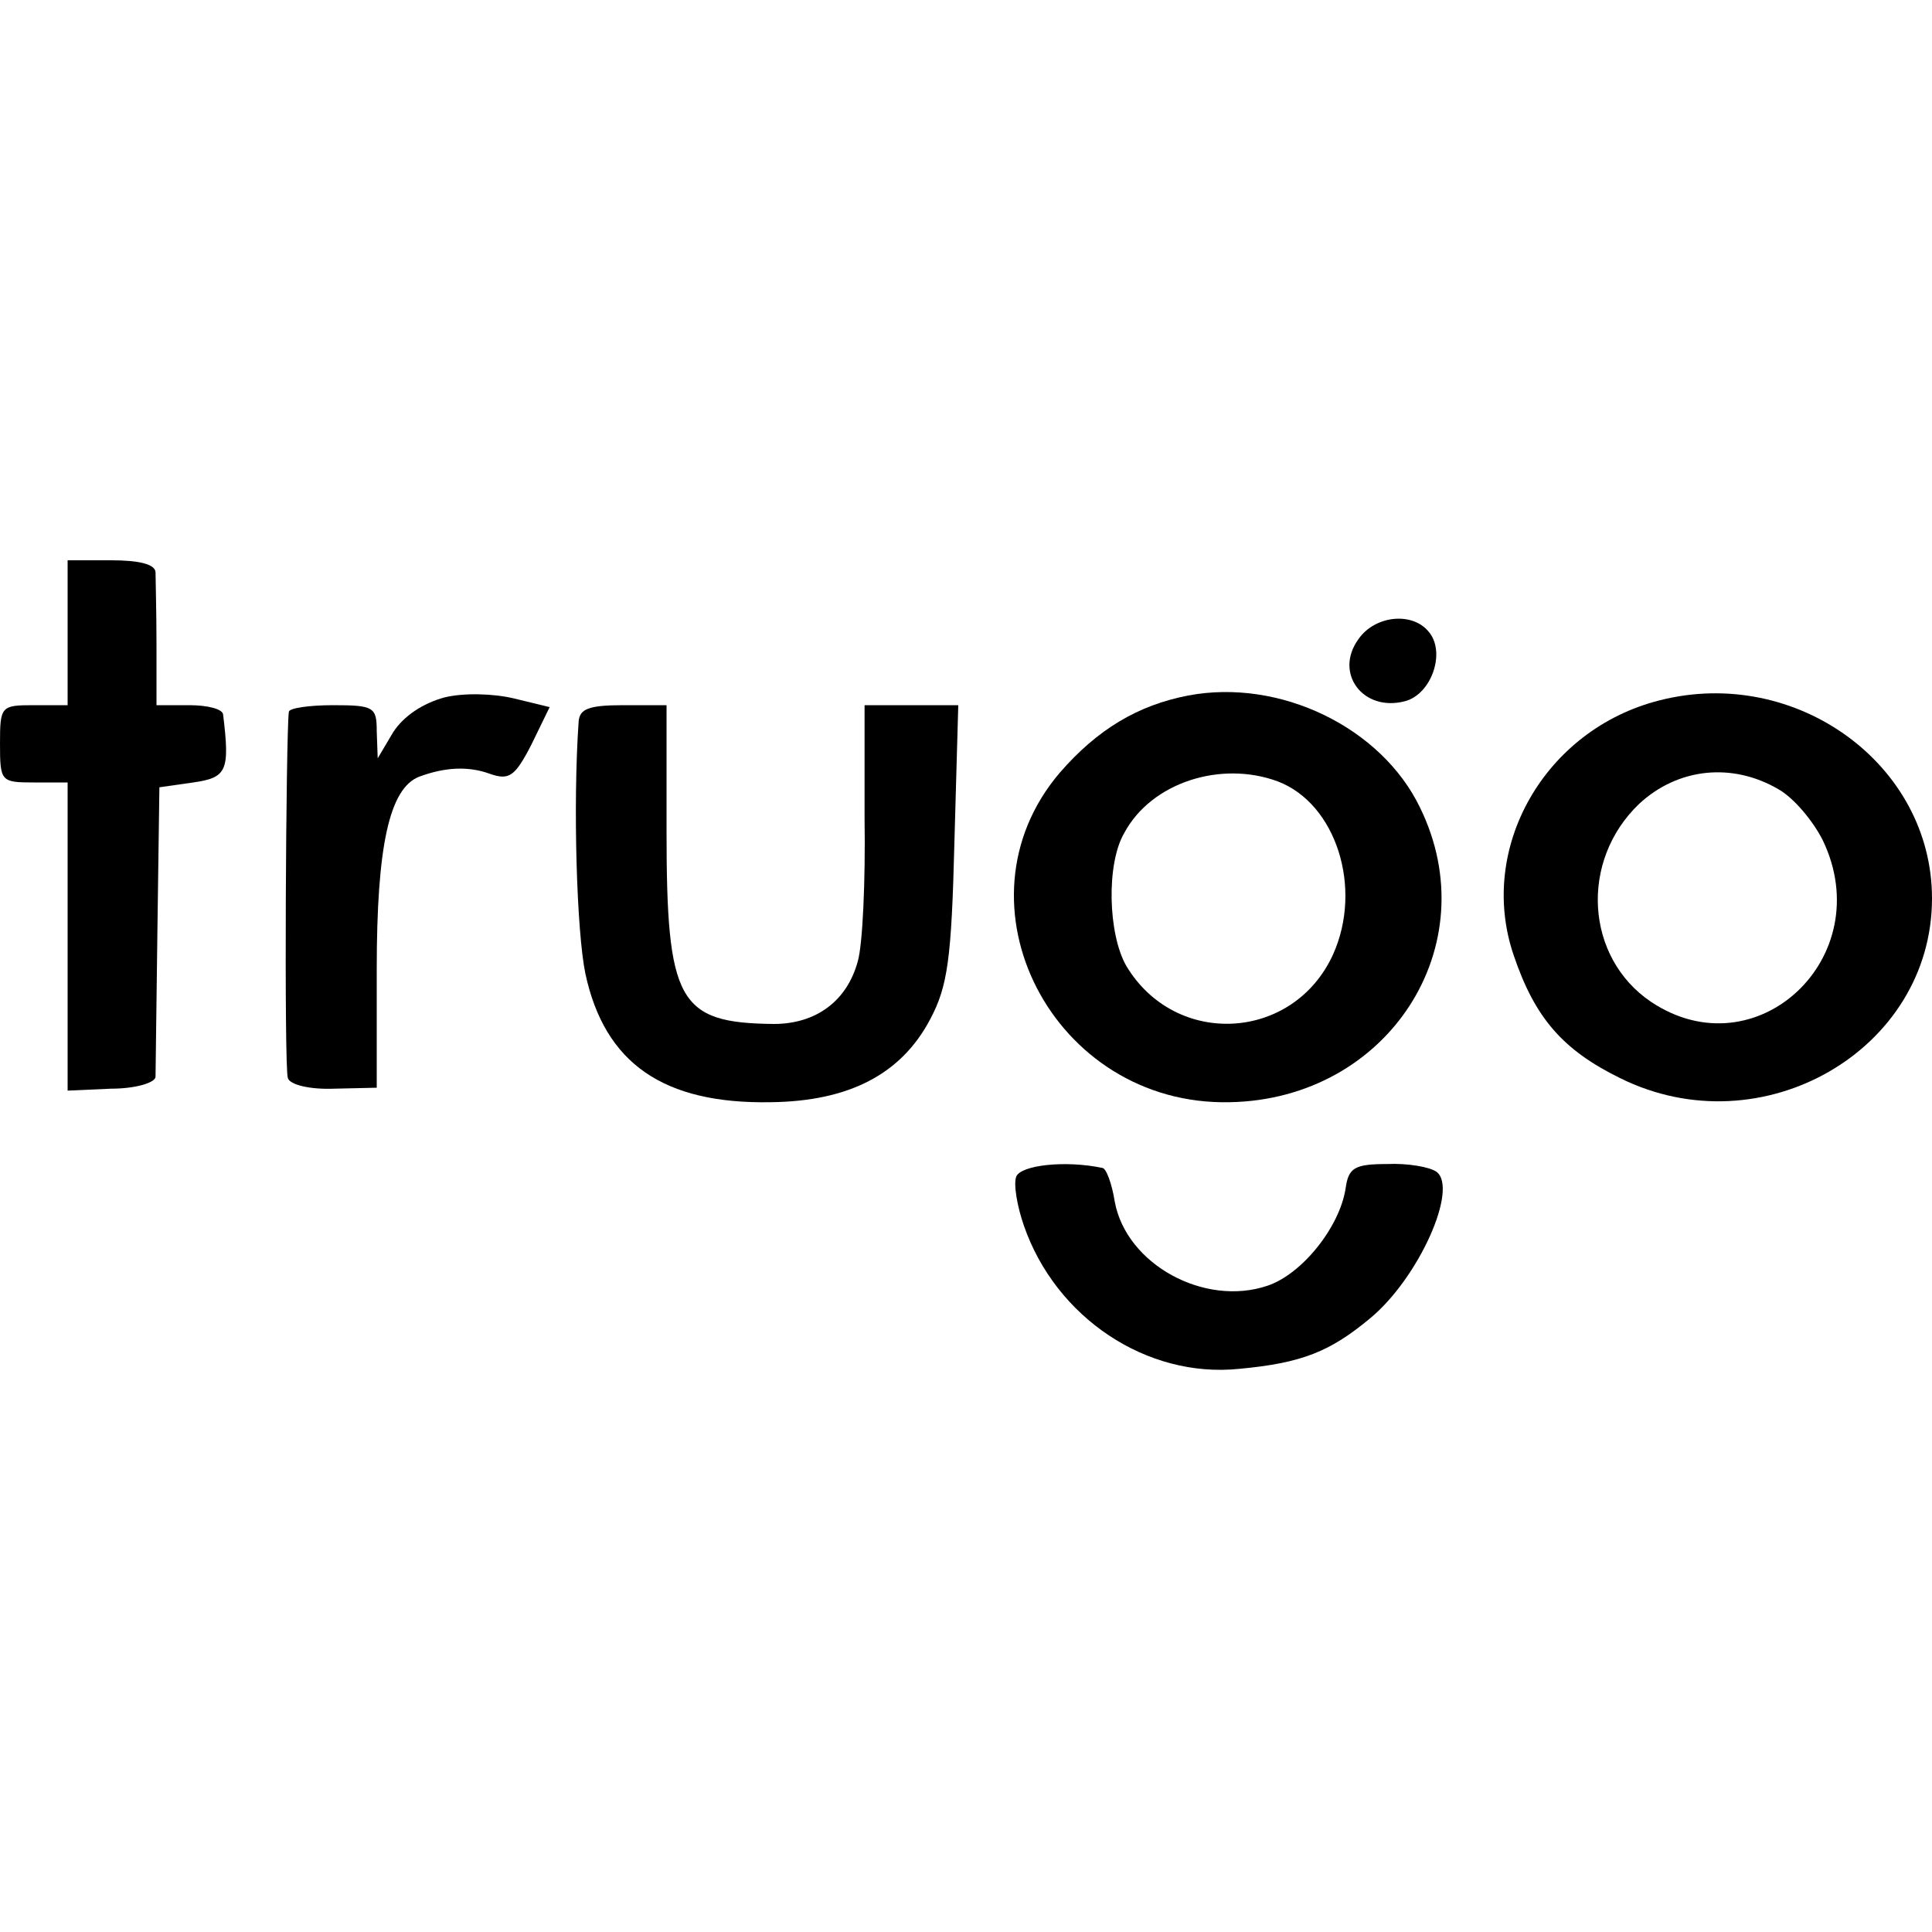 <?xml version="1.0" standalone="no"?>
<!DOCTYPE svg PUBLIC "-//W3C//DTD SVG 20010904//EN"
 "http://www.w3.org/TR/2001/REC-SVG-20010904/DTD/svg10.dtd">
<svg version="1.0" xmlns="http://www.w3.org/2000/svg"
 width="200pt" height="200pt" viewBox="0 0 200 200"
 preserveAspectRatio="xMidYMid meet">
<g transform="translate(0,200) scale(0.1,-0.1)"
fill="#000000" stroke="none">
<path d="M70 1345 l0 -75 -35 0 c-34 0 -35 -1 -35 -40 0 -39 1 -40 35 -40 l35
0 0 -159 0 -160 45 2 c25 0 45 6 46 12 0 5 1 75 2 155 l2 145 35 5 c35 5 38
12 31 70 0 6 -16 10 -35 10 l-34 0 0 63 c0 34 -1 68 -1 75 -1 8 -17 12 -46 12
l-45 0 0 -75z"/>
<path d="M1406 1338 c-25 -35 5 -75 48 -64 28 7 43 51 25 72 -17 21 -56 17
-73 -8z"/>
<path d="M460 1278 c-22 -6 -42 -19 -53 -36 l-16 -27 -1 28 c0 25 -3 27 -45
27 -25 0 -46 -3 -46 -7 -3 -22 -5 -370 -1 -379 2 -7 23 -12 48 -11 l44 1 0
123 c0 127 13 187 44 199 27 10 51 11 73 3 20 -7 26 -3 43 30 l19 39 -37 9
c-21 5 -52 6 -72 1z"/>
<path d="M1230 1280 c-52 -10 -94 -35 -133 -80 -115 -135 -7 -345 176 -341
164 3 267 162 197 305 -40 83 -145 134 -240 116z m93 -89 c60 -23 88 -110 57
-179 -41 -90 -163 -97 -214 -12 -19 33 -21 106 -2 138 28 52 100 75 159 53z"/>
<path d="M1718 1275 c-119 -30 -189 -153 -151 -264 22 -65 51 -98 110 -127
147 -73 323 29 323 186 0 139 -141 241 -282 205z m123 -92 c16 -9 36 -33 46
-53 58 -121 -69 -240 -178 -167 -68 46 -74 146 -12 205 40 37 96 43 144 15z"/>
<path d="M599 1253 c-6 -86 -2 -218 7 -261 20 -93 81 -135 192 -133 81 1 135
29 165 86 18 34 22 62 25 183 l4 142 -49 0 -48 0 0 -117 c1 -65 -2 -131 -7
-148 -11 -41 -43 -65 -87 -65 -99 1 -111 23 -111 200 l0 130 -45 0 c-36 0 -45
-4 -46 -17z"/>
<path d="M1052 782 c-3 -8 1 -31 8 -51 33 -95 127 -158 223 -148 65 6 94 18
135 52 51 42 92 135 69 152 -7 5 -30 9 -51 8 -34 0 -40 -4 -43 -25 -6 -40 -45
-89 -81 -101 -65 -22 -146 22 -158 87 -3 19 -9 35 -13 35 -38 8 -84 3 -89 -9z"/>
</g>
</svg>

